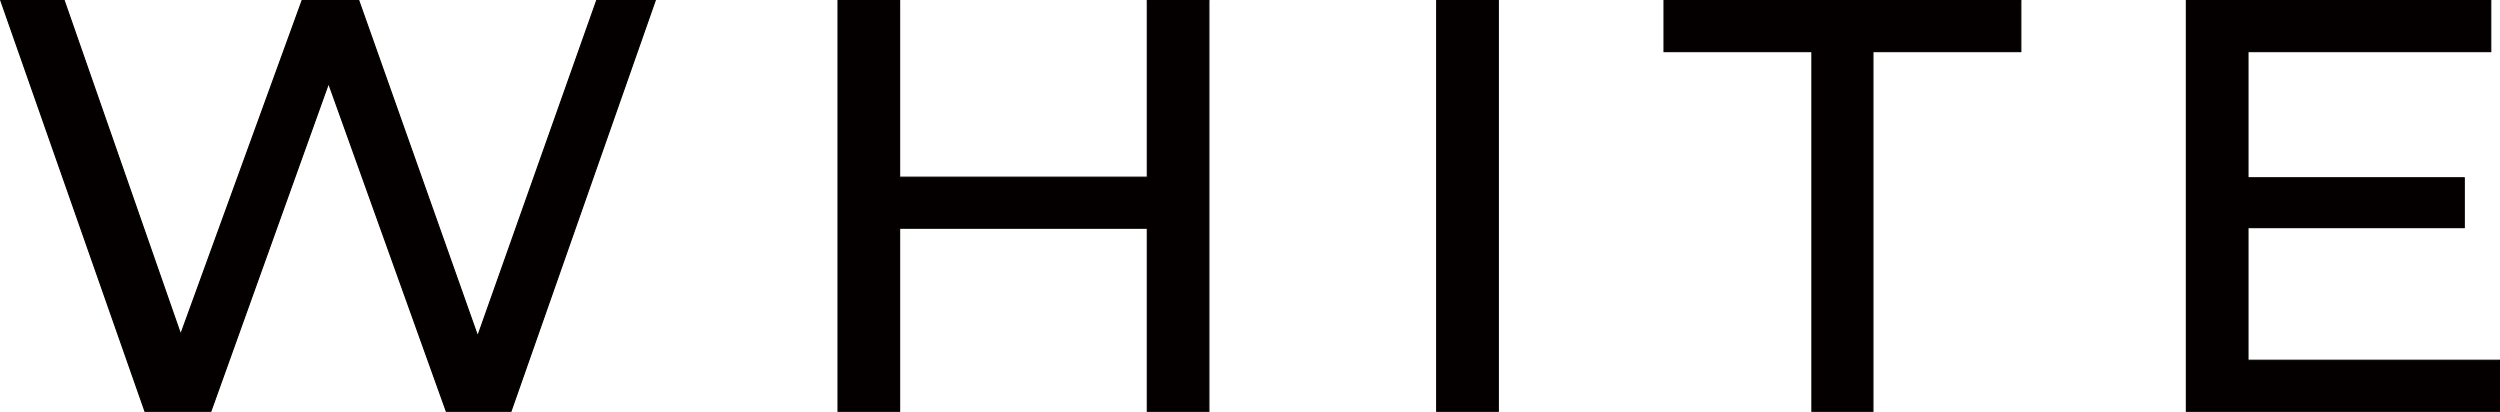 <?xml version="1.0" encoding="UTF-8"?>
<svg id="_レイヤー_1" data-name="レイヤー 1" xmlns="http://www.w3.org/2000/svg" viewBox="0 0 305.63 50.35">
  <defs>
    <style>
      .cls-1 {
        fill: #040000;
        stroke: #040000;
        stroke-miterlimit: 10;
        stroke-width: .14px;
      }
    </style>
  </defs>
  <path class="cls-1" d="M80.1,.07l-17.63,50.21h-7.91L40.17,10.18l-14.39,40.1h-8.06L.1,.07H7.85l14.24,40.81L36.93,.07h6.93l14.54,41.03L72.94,.07h7.16Z"/>
  <path class="cls-1" d="M147.79,.07V50.28h-7.53V27.9h-30.28v22.38h-7.53V.07h7.53V21.66h30.28V.07h7.53Z"/>
  <path class="cls-1" d="M175.64,.07h7.53V50.28h-7.53V.07Z"/>
  <path class="cls-1" d="M221.51,6.31h-18.08V.07h43.62V6.31h-18.08V50.28h-7.46V6.31Z"/>
  <path class="cls-1" d="M305.56,44.04v6.24h-38.27V.07h37.21V6.31h-29.68v15.42h26.44v6.1h-26.44v16.21h30.73Z"/>
</svg>